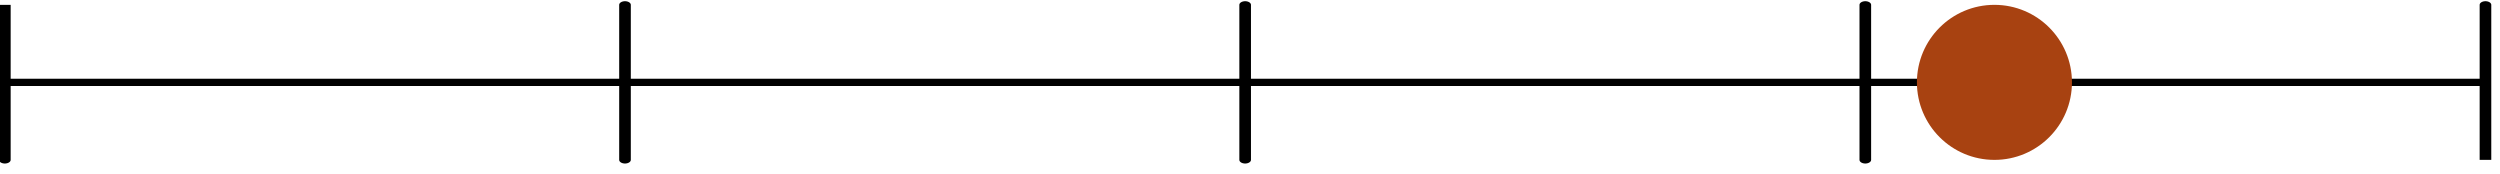 <?xml version="1.0" encoding="UTF-8" standalone="no"?>
<!DOCTYPE svg PUBLIC "-//W3C//DTD SVG 1.1//EN" "http://www.w3.org/Graphics/SVG/1.1/DTD/svg11.dtd">
<svg width="100%" height="100%" viewBox="0 0 129 9" version="1.1" xmlns="http://www.w3.org/2000/svg" xmlns:xlink="http://www.w3.org/1999/xlink" xml:space="preserve" xmlns:serif="http://www.serif.com/" style="fill-rule:evenodd;clip-rule:evenodd;stroke-linejoin:round;stroke-miterlimit:1.5;">
    <g transform="matrix(0.8,0,0,0.5,-166.15,-39.75)">
        <path d="M208,80L208,96L208,88L248,88L248,80L248,96L248,88L288,88L288,80L288,96L288,88L328,88L328,80L328,96L328,88L368,88L368,80L368,96" style="fill:none;stroke:black;stroke-width:0.75px;"/>
    </g>
    <g transform="matrix(1,0,0,1,-125.087,-87.75)">
        <circle cx="228" cy="92" r="4" style="fill:rgb(168,66,17);"/>
    </g>
</svg>
